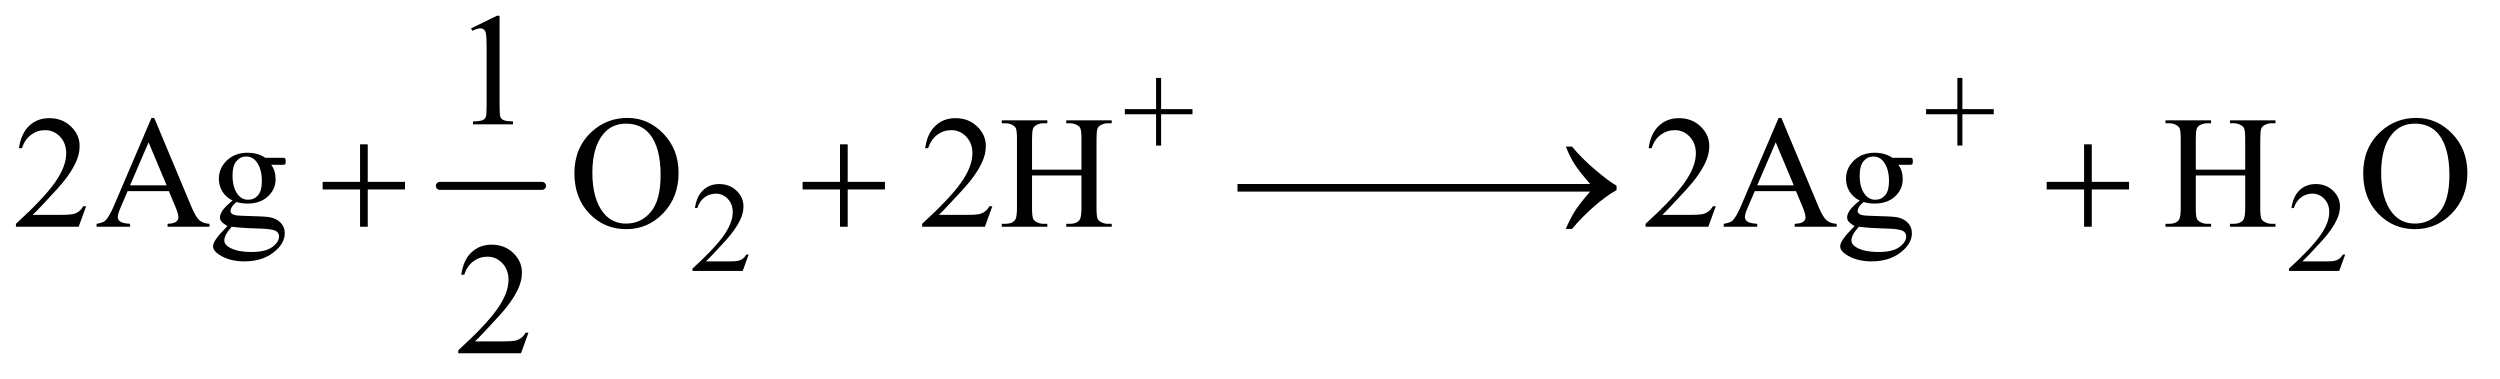 <?xml version="1.0" encoding="UTF-8"?>
<!DOCTYPE svg PUBLIC '-//W3C//DTD SVG 1.0//EN'
          'http://www.w3.org/TR/2001/REC-SVG-20010904/DTD/svg10.dtd'>
<svg stroke-dasharray="none" shape-rendering="auto" xmlns="http://www.w3.org/2000/svg" font-family="'Dialog'" text-rendering="auto" width="244" fill-opacity="1" color-interpolation="auto" color-rendering="auto" preserveAspectRatio="xMidYMid meet" font-size="12px" viewBox="0 0 244 37" fill="black" xmlns:xlink="http://www.w3.org/1999/xlink" stroke="black" image-rendering="auto" stroke-miterlimit="10" stroke-linecap="square" stroke-linejoin="miter" font-style="normal" stroke-width="1" height="37" stroke-dashoffset="0" font-weight="normal" stroke-opacity="1"
><!--Generated by the Batik Graphics2D SVG Generator--><defs id="genericDefs"
  /><g
  ><defs id="defs1"
    ><clipPath clipPathUnits="userSpaceOnUse" id="clipPath1"
      ><path d="M1.062 2.873 L155.896 2.873 L155.896 25.915 L1.062 25.915 L1.062 2.873 Z"
      /></clipPath
      ><clipPath clipPathUnits="userSpaceOnUse" id="clipPath2"
      ><path d="M33.926 91.801 L33.926 827.949 L4980.699 827.949 L4980.699 91.801 Z"
      /></clipPath
    ></defs
    ><g stroke-width="16" transform="scale(1.576,1.576) translate(-1.062,-2.873) matrix(0.031,0,0,0.031,0,0)" stroke-linejoin="round" stroke-linecap="round"
    ><line y2="464" fill="none" x1="913" clip-path="url(#clipPath2)" x2="1117" y1="464"
    /></g
    ><g transform="matrix(0.049,0,0,0.049,-1.673,-4.528)"
    ><path d="M2336.875 382.375 L2336.875 320 L2274.625 320 L2274.625 309.75 L2336.875 309.75 L2336.875 247.625 L2346.875 247.625 L2346.875 309.75 L2409.375 309.75 L2409.375 320 L2346.875 320 L2346.875 382.375 L2336.875 382.375 ZM3932.875 382.375 L3932.875 320 L3870.625 320 L3870.625 309.75 L3932.875 309.75 L3932.875 247.625 L3942.875 247.625 L3942.875 309.75 L4005.375 309.75 L4005.375 320 L3942.875 320 L3942.875 382.375 L3932.875 382.375 Z" stroke="none" clip-path="url(#clipPath2)"
    /></g
    ><g transform="matrix(0.049,0,0,0.049,-1.673,-4.528)"
    ><path d="M1525.375 599.375 L1513.5 632 L1413.5 632 L1413.5 627.375 Q1457.625 587.125 1475.625 561.625 Q1493.625 536.125 1493.625 515 Q1493.625 498.875 1483.75 488.5 Q1473.875 478.125 1460.125 478.125 Q1447.625 478.125 1437.688 485.438 Q1427.75 492.75 1423 506.875 L1418.375 506.875 Q1421.5 483.75 1434.438 471.375 Q1447.375 459 1466.75 459 Q1487.375 459 1501.188 472.25 Q1515 485.5 1515 503.5 Q1515 516.375 1509 529.25 Q1499.75 549.5 1479 572.125 Q1447.875 606.125 1440.125 613.125 L1484.375 613.125 Q1497.875 613.125 1503.312 612.125 Q1508.75 611.125 1513.125 608.062 Q1517.5 605 1520.75 599.375 L1525.375 599.375 ZM4705.375 599.375 L4693.5 632 L4593.5 632 L4593.5 627.375 Q4637.625 587.125 4655.625 561.625 Q4673.625 536.125 4673.625 515 Q4673.625 498.875 4663.75 488.5 Q4653.875 478.125 4640.125 478.125 Q4627.625 478.125 4617.688 485.438 Q4607.75 492.75 4603 506.875 L4598.375 506.875 Q4601.5 483.75 4614.438 471.375 Q4627.375 459 4646.75 459 Q4667.375 459 4681.188 472.25 Q4695 485.5 4695 503.5 Q4695 516.375 4689 529.25 Q4679.75 549.5 4659 572.125 Q4627.875 606.125 4620.125 613.125 L4664.375 613.125 Q4677.875 613.125 4683.312 612.125 Q4688.75 611.125 4693.125 608.062 Q4697.5 605 4700.75 599.375 L4705.375 599.375 Z" stroke="none" clip-path="url(#clipPath2)"
    /></g
    ><g transform="matrix(0.049,0,0,0.049,-1.673,-4.528)"
    ><path d="M972.5 148.906 L1024.062 123.75 L1029.219 123.75 L1029.219 302.656 Q1029.219 320.469 1030.703 324.844 Q1032.188 329.219 1036.875 331.562 Q1041.562 333.906 1055.938 334.219 L1055.938 340 L976.25 340 L976.25 334.219 Q991.25 333.906 995.625 331.641 Q1000 329.375 1001.719 325.547 Q1003.438 321.719 1003.438 302.656 L1003.438 188.281 Q1003.438 165.156 1001.875 158.594 Q1000.781 153.594 997.891 151.25 Q995 148.906 990.938 148.906 Q985.156 148.906 974.844 153.75 L972.5 148.906 Z" stroke="none" clip-path="url(#clipPath2)"
    /></g
    ><g transform="matrix(0.049,0,0,0.049,-1.673,-4.528)"
    ><path d="M205.719 503.219 L190.875 544 L65.875 544 L65.875 538.219 Q121.031 487.906 143.531 456.031 Q166.031 424.156 166.031 397.75 Q166.031 377.594 153.688 364.625 Q141.344 351.656 124.156 351.656 Q108.531 351.656 96.109 360.797 Q83.688 369.938 77.75 387.594 L71.969 387.594 Q75.875 358.688 92.047 343.219 Q108.219 327.75 132.438 327.75 Q158.219 327.75 175.484 344.312 Q192.75 360.875 192.75 383.375 Q192.75 399.469 185.25 415.562 Q173.688 440.875 147.75 469.156 Q108.844 511.656 99.156 520.406 L154.469 520.406 Q171.344 520.406 178.141 519.156 Q184.938 517.906 190.406 514.078 Q195.875 510.25 199.938 503.219 L205.719 503.219 ZM370.406 473.062 L288.375 473.062 L274 506.5 Q268.688 518.844 268.688 524.938 Q268.688 529.781 273.297 533.453 Q277.906 537.125 293.219 538.219 L293.219 544 L226.5 544 L226.5 538.219 Q239.781 535.875 243.688 532.125 Q251.656 524.625 261.344 501.656 L335.875 327.281 L341.344 327.281 L415.094 503.531 Q424 524.781 431.266 531.109 Q438.531 537.438 451.5 538.219 L451.5 544 L367.906 544 L367.906 538.219 Q380.562 537.594 385.016 534 Q389.469 530.406 389.469 525.25 Q389.469 518.375 383.219 503.531 L370.406 473.062 ZM366.031 461.5 L330.094 375.875 L293.219 461.5 L366.031 461.5 ZM497.281 491.812 Q484.156 485.406 477.125 473.922 Q470.094 462.438 470.094 448.531 Q470.094 427.281 486.109 411.969 Q502.125 396.656 527.125 396.656 Q547.594 396.656 562.594 406.656 L592.906 406.656 Q599.625 406.656 600.719 407.047 Q601.812 407.438 602.281 408.375 Q603.219 409.781 603.219 413.375 Q603.219 417.438 602.438 419 Q601.969 419.781 600.797 420.25 Q599.625 420.719 592.906 420.719 L574.312 420.719 Q583.062 431.969 583.062 449.469 Q583.062 469.469 567.75 483.688 Q552.438 497.906 526.656 497.906 Q516.031 497.906 504.938 494.781 Q498.062 500.719 495.641 505.172 Q493.219 509.625 493.219 512.75 Q493.219 515.406 495.797 517.906 Q498.375 520.406 505.875 521.5 Q510.25 522.125 527.75 522.594 Q559.938 523.375 569.469 524.781 Q584 526.812 592.672 535.562 Q601.344 544.312 601.344 557.125 Q601.344 574.781 584.781 590.25 Q560.406 613.062 521.188 613.062 Q491.031 613.062 470.25 599.469 Q458.531 591.656 458.531 583.219 Q458.531 579.469 460.25 575.719 Q462.906 569.938 471.188 559.625 Q472.281 558.219 487.125 542.75 Q479 537.906 475.641 534.078 Q472.281 530.25 472.281 525.406 Q472.281 519.938 476.734 512.594 Q481.188 505.25 497.281 491.812 ZM524.469 404.156 Q512.906 404.156 505.094 413.375 Q497.281 422.594 497.281 441.656 Q497.281 466.344 507.906 479.938 Q516.031 490.25 528.531 490.25 Q540.406 490.25 548.062 481.344 Q555.719 472.438 555.719 453.375 Q555.719 428.531 544.938 414.469 Q536.969 404.156 524.469 404.156 ZM495.719 544 Q488.375 551.969 484.625 558.844 Q480.875 565.719 480.875 571.5 Q480.875 579 489.938 584.625 Q505.562 594.312 535.094 594.312 Q563.219 594.312 576.578 584.391 Q589.938 574.469 589.938 563.219 Q589.938 555.094 581.969 551.656 Q573.844 548.219 549.781 547.594 Q514.625 546.656 495.719 544 ZM1284.031 327.281 Q1325.281 327.281 1355.516 358.609 Q1385.75 389.938 1385.75 436.812 Q1385.75 485.094 1355.281 516.969 Q1324.812 548.844 1281.531 548.844 Q1237.781 548.844 1208.016 517.75 Q1178.25 486.656 1178.25 437.281 Q1178.25 386.812 1212.625 354.938 Q1242.469 327.281 1284.031 327.281 ZM1281.062 338.688 Q1252.625 338.688 1235.438 359.781 Q1214.031 386.031 1214.031 436.656 Q1214.031 488.531 1236.219 516.5 Q1253.25 537.75 1281.219 537.75 Q1311.062 537.75 1330.516 514.469 Q1349.969 491.188 1349.969 441.031 Q1349.969 386.656 1328.562 359.938 Q1311.375 338.688 1281.062 338.688 ZM2010.719 503.219 L1995.875 544 L1870.875 544 L1870.875 538.219 Q1926.031 487.906 1948.531 456.031 Q1971.031 424.156 1971.031 397.75 Q1971.031 377.594 1958.688 364.625 Q1946.344 351.656 1929.156 351.656 Q1913.531 351.656 1901.109 360.797 Q1888.688 369.938 1882.75 387.594 L1876.969 387.594 Q1880.875 358.688 1897.047 343.219 Q1913.219 327.75 1937.438 327.75 Q1963.219 327.75 1980.484 344.312 Q1997.75 360.875 1997.75 383.375 Q1997.75 399.469 1990.25 415.562 Q1978.688 440.875 1952.75 469.156 Q1913.844 511.656 1904.156 520.406 L1959.469 520.406 Q1976.344 520.406 1983.141 519.156 Q1989.938 517.906 1995.406 514.078 Q2000.875 510.25 2004.938 503.219 L2010.719 503.219 ZM2089.781 430.406 L2188.219 430.406 L2188.219 369.781 Q2188.219 353.531 2186.188 348.375 Q2184.625 344.469 2179.625 341.656 Q2172.906 337.906 2165.406 337.906 L2157.906 337.906 L2157.906 332.125 L2248.531 332.125 L2248.531 337.906 L2241.031 337.906 Q2233.531 337.906 2226.812 341.5 Q2221.812 344 2220.016 349.078 Q2218.219 354.156 2218.219 369.781 L2218.219 506.5 Q2218.219 522.594 2220.25 527.75 Q2221.812 531.656 2226.656 534.469 Q2233.531 538.219 2241.031 538.219 L2248.531 538.219 L2248.531 544 L2157.906 544 L2157.906 538.219 L2165.406 538.219 Q2178.375 538.219 2184.312 530.562 Q2188.219 525.562 2188.219 506.5 L2188.219 441.969 L2089.781 441.969 L2089.781 506.5 Q2089.781 522.594 2091.812 527.75 Q2093.375 531.656 2098.375 534.469 Q2105.094 538.219 2112.594 538.219 L2120.25 538.219 L2120.25 544 L2029.469 544 L2029.469 538.219 L2036.969 538.219 Q2050.094 538.219 2056.031 530.562 Q2059.781 525.562 2059.781 506.5 L2059.781 369.781 Q2059.781 353.531 2057.75 348.375 Q2056.188 344.469 2051.344 341.656 Q2044.469 337.906 2036.969 337.906 L2029.469 337.906 L2029.469 332.125 L2120.25 332.125 L2120.25 337.906 L2112.594 337.906 Q2105.094 337.906 2098.375 341.5 Q2093.531 344 2091.656 349.078 Q2089.781 354.156 2089.781 369.781 L2089.781 430.406 ZM3451.719 503.219 L3436.875 544 L3311.875 544 L3311.875 538.219 Q3367.031 487.906 3389.531 456.031 Q3412.031 424.156 3412.031 397.75 Q3412.031 377.594 3399.688 364.625 Q3387.344 351.656 3370.156 351.656 Q3354.531 351.656 3342.109 360.797 Q3329.688 369.938 3323.75 387.594 L3317.969 387.594 Q3321.875 358.688 3338.047 343.219 Q3354.219 327.75 3378.438 327.75 Q3404.219 327.75 3421.484 344.312 Q3438.75 360.875 3438.75 383.375 Q3438.75 399.469 3431.25 415.562 Q3419.688 440.875 3393.75 469.156 Q3354.844 511.656 3345.156 520.406 L3400.469 520.406 Q3417.344 520.406 3424.141 519.156 Q3430.938 517.906 3436.406 514.078 Q3441.875 510.25 3445.938 503.219 L3451.719 503.219 ZM3611.406 473.062 L3529.375 473.062 L3515 506.5 Q3509.688 518.844 3509.688 524.938 Q3509.688 529.781 3514.297 533.453 Q3518.906 537.125 3534.219 538.219 L3534.219 544 L3467.5 544 L3467.5 538.219 Q3480.781 535.875 3484.688 532.125 Q3492.656 524.625 3502.344 501.656 L3576.875 327.281 L3582.344 327.281 L3656.094 503.531 Q3665 524.781 3672.266 531.109 Q3679.531 537.438 3692.5 538.219 L3692.5 544 L3608.906 544 L3608.906 538.219 Q3621.562 537.594 3626.016 534 Q3630.469 530.406 3630.469 525.25 Q3630.469 518.375 3624.219 503.531 L3611.406 473.062 ZM3607.031 461.5 L3571.094 375.875 L3534.219 461.5 L3607.031 461.5 ZM3738.281 491.812 Q3725.156 485.406 3718.125 473.922 Q3711.094 462.438 3711.094 448.531 Q3711.094 427.281 3727.109 411.969 Q3743.125 396.656 3768.125 396.656 Q3788.594 396.656 3803.594 406.656 L3833.906 406.656 Q3840.625 406.656 3841.719 407.047 Q3842.812 407.438 3843.281 408.375 Q3844.219 409.781 3844.219 413.375 Q3844.219 417.438 3843.438 419 Q3842.969 419.781 3841.797 420.25 Q3840.625 420.719 3833.906 420.719 L3815.312 420.719 Q3824.062 431.969 3824.062 449.469 Q3824.062 469.469 3808.75 483.688 Q3793.438 497.906 3767.656 497.906 Q3757.031 497.906 3745.938 494.781 Q3739.062 500.719 3736.641 505.172 Q3734.219 509.625 3734.219 512.75 Q3734.219 515.406 3736.797 517.906 Q3739.375 520.406 3746.875 521.5 Q3751.25 522.125 3768.75 522.594 Q3800.938 523.375 3810.469 524.781 Q3825 526.812 3833.672 535.562 Q3842.344 544.312 3842.344 557.125 Q3842.344 574.781 3825.781 590.25 Q3801.406 613.062 3762.188 613.062 Q3732.031 613.062 3711.25 599.469 Q3699.531 591.656 3699.531 583.219 Q3699.531 579.469 3701.25 575.719 Q3703.906 569.938 3712.188 559.625 Q3713.281 558.219 3728.125 542.75 Q3720 537.906 3716.641 534.078 Q3713.281 530.25 3713.281 525.406 Q3713.281 519.938 3717.734 512.594 Q3722.188 505.25 3738.281 491.812 ZM3765.469 404.156 Q3753.906 404.156 3746.094 413.375 Q3738.281 422.594 3738.281 441.656 Q3738.281 466.344 3748.906 479.938 Q3757.031 490.25 3769.531 490.25 Q3781.406 490.25 3789.062 481.344 Q3796.719 472.438 3796.719 453.375 Q3796.719 428.531 3785.938 414.469 Q3777.969 404.156 3765.469 404.156 ZM3736.719 544 Q3729.375 551.969 3725.625 558.844 Q3721.875 565.719 3721.875 571.5 Q3721.875 579 3730.938 584.625 Q3746.562 594.312 3776.094 594.312 Q3804.219 594.312 3817.578 584.391 Q3830.938 574.469 3830.938 563.219 Q3830.938 555.094 3822.969 551.656 Q3814.844 548.219 3790.781 547.594 Q3755.625 546.656 3736.719 544 ZM4407.781 430.406 L4506.219 430.406 L4506.219 369.781 Q4506.219 353.531 4504.188 348.375 Q4502.625 344.469 4497.625 341.656 Q4490.906 337.906 4483.406 337.906 L4475.906 337.906 L4475.906 332.125 L4566.531 332.125 L4566.531 337.906 L4559.031 337.906 Q4551.531 337.906 4544.812 341.5 Q4539.812 344 4538.016 349.078 Q4536.219 354.156 4536.219 369.781 L4536.219 506.5 Q4536.219 522.594 4538.25 527.75 Q4539.812 531.656 4544.656 534.469 Q4551.531 538.219 4559.031 538.219 L4566.531 538.219 L4566.531 544 L4475.906 544 L4475.906 538.219 L4483.406 538.219 Q4496.375 538.219 4502.312 530.562 Q4506.219 525.562 4506.219 506.5 L4506.219 441.969 L4407.781 441.969 L4407.781 506.5 Q4407.781 522.594 4409.812 527.75 Q4411.375 531.656 4416.375 534.469 Q4423.094 538.219 4430.594 538.219 L4438.25 538.219 L4438.25 544 L4347.469 544 L4347.469 538.219 L4354.969 538.219 Q4368.094 538.219 4374.031 530.562 Q4377.781 525.562 4377.781 506.5 L4377.781 369.781 Q4377.781 353.531 4375.75 348.375 Q4374.188 344.469 4369.344 341.656 Q4362.469 337.906 4354.969 337.906 L4347.469 337.906 L4347.469 332.125 L4438.25 332.125 L4438.25 337.906 L4430.594 337.906 Q4423.094 337.906 4416.375 341.5 Q4411.531 344 4409.656 349.078 Q4407.781 354.156 4407.781 369.781 L4407.781 430.406 ZM4847.031 327.281 Q4888.281 327.281 4918.516 358.609 Q4948.75 389.938 4948.75 436.812 Q4948.75 485.094 4918.281 516.969 Q4887.812 548.844 4844.531 548.844 Q4800.781 548.844 4771.016 517.75 Q4741.25 486.656 4741.25 437.281 Q4741.25 386.812 4775.625 354.938 Q4805.469 327.281 4847.031 327.281 ZM4844.062 338.688 Q4815.625 338.688 4798.438 359.781 Q4777.031 386.031 4777.031 436.656 Q4777.031 488.531 4799.219 516.5 Q4816.25 537.75 4844.219 537.75 Q4874.062 537.75 4893.516 514.469 Q4912.969 491.188 4912.969 441.031 Q4912.969 386.656 4891.562 359.938 Q4874.375 338.688 4844.062 338.688 Z" stroke="none" clip-path="url(#clipPath2)"
    /></g
    ><g transform="matrix(0.049,0,0,0.049,-1.673,-4.528)"
    ><path d="M1086.719 755.219 L1071.875 796 L946.875 796 L946.875 790.219 Q1002.031 739.906 1024.531 708.031 Q1047.031 676.156 1047.031 649.75 Q1047.031 629.594 1034.688 616.625 Q1022.344 603.656 1005.156 603.656 Q989.531 603.656 977.109 612.797 Q964.688 621.938 958.75 639.594 L952.969 639.594 Q956.875 610.688 973.047 595.219 Q989.219 579.75 1013.438 579.75 Q1039.219 579.75 1056.484 596.312 Q1073.75 612.875 1073.75 635.375 Q1073.75 651.469 1066.25 667.562 Q1054.688 692.875 1028.75 721.156 Q989.844 763.656 980.156 772.406 L1035.469 772.406 Q1052.344 772.406 1059.141 771.156 Q1065.938 769.906 1071.406 766.078 Q1076.875 762.25 1080.938 755.219 L1086.719 755.219 Z" stroke="none" clip-path="url(#clipPath2)"
    /></g
    ><g transform="matrix(0.049,0,0,0.049,-1.673,-4.528)"
    ><path d="M751.312 379.938 L766.625 379.938 L766.625 454.625 L840.844 454.625 L840.844 469.781 L766.625 469.781 L766.625 544 L751.312 544 L751.312 469.781 L676.781 469.781 L676.781 454.625 L751.312 454.625 L751.312 379.938 ZM1707.312 379.938 L1722.625 379.938 L1722.625 454.625 L1796.844 454.625 L1796.844 469.781 L1722.625 469.781 L1722.625 544 L1707.312 544 L1707.312 469.781 L1632.781 469.781 L1632.781 454.625 L1707.312 454.625 L1707.312 379.938 ZM2499.031 458.844 L2855.125 458.844 L2855.125 474 L2499.031 474 L2499.031 458.844 ZM2817.031 458.844 L3173.125 458.844 L3173.125 474 L2817.031 474 L2817.031 458.844 ZM3201.406 474 L2961.719 474 L2961.719 458.844 L3201.406 458.844 Q3179.219 433.219 3170.312 419.234 Q3161.406 405.25 3152.969 384.469 L3165.469 384.469 Q3183.75 406.969 3210.938 430.094 Q3238.125 453.219 3254.062 462.281 L3254.062 471.031 Q3233.281 482.594 3208.672 504.156 Q3184.062 525.719 3165.469 548.375 L3152.969 548.375 Q3161.875 527.281 3171.25 512.594 Q3180.625 497.906 3201.406 474 ZM4185.312 379.938 L4200.625 379.938 L4200.625 454.625 L4274.844 454.625 L4274.844 469.781 L4200.625 469.781 L4200.625 544 L4185.312 544 L4185.312 469.781 L4110.781 469.781 L4110.781 454.625 L4185.312 454.625 L4185.312 379.938 Z" stroke="none" clip-path="url(#clipPath2)"
    /></g
  ></g
></svg
>
